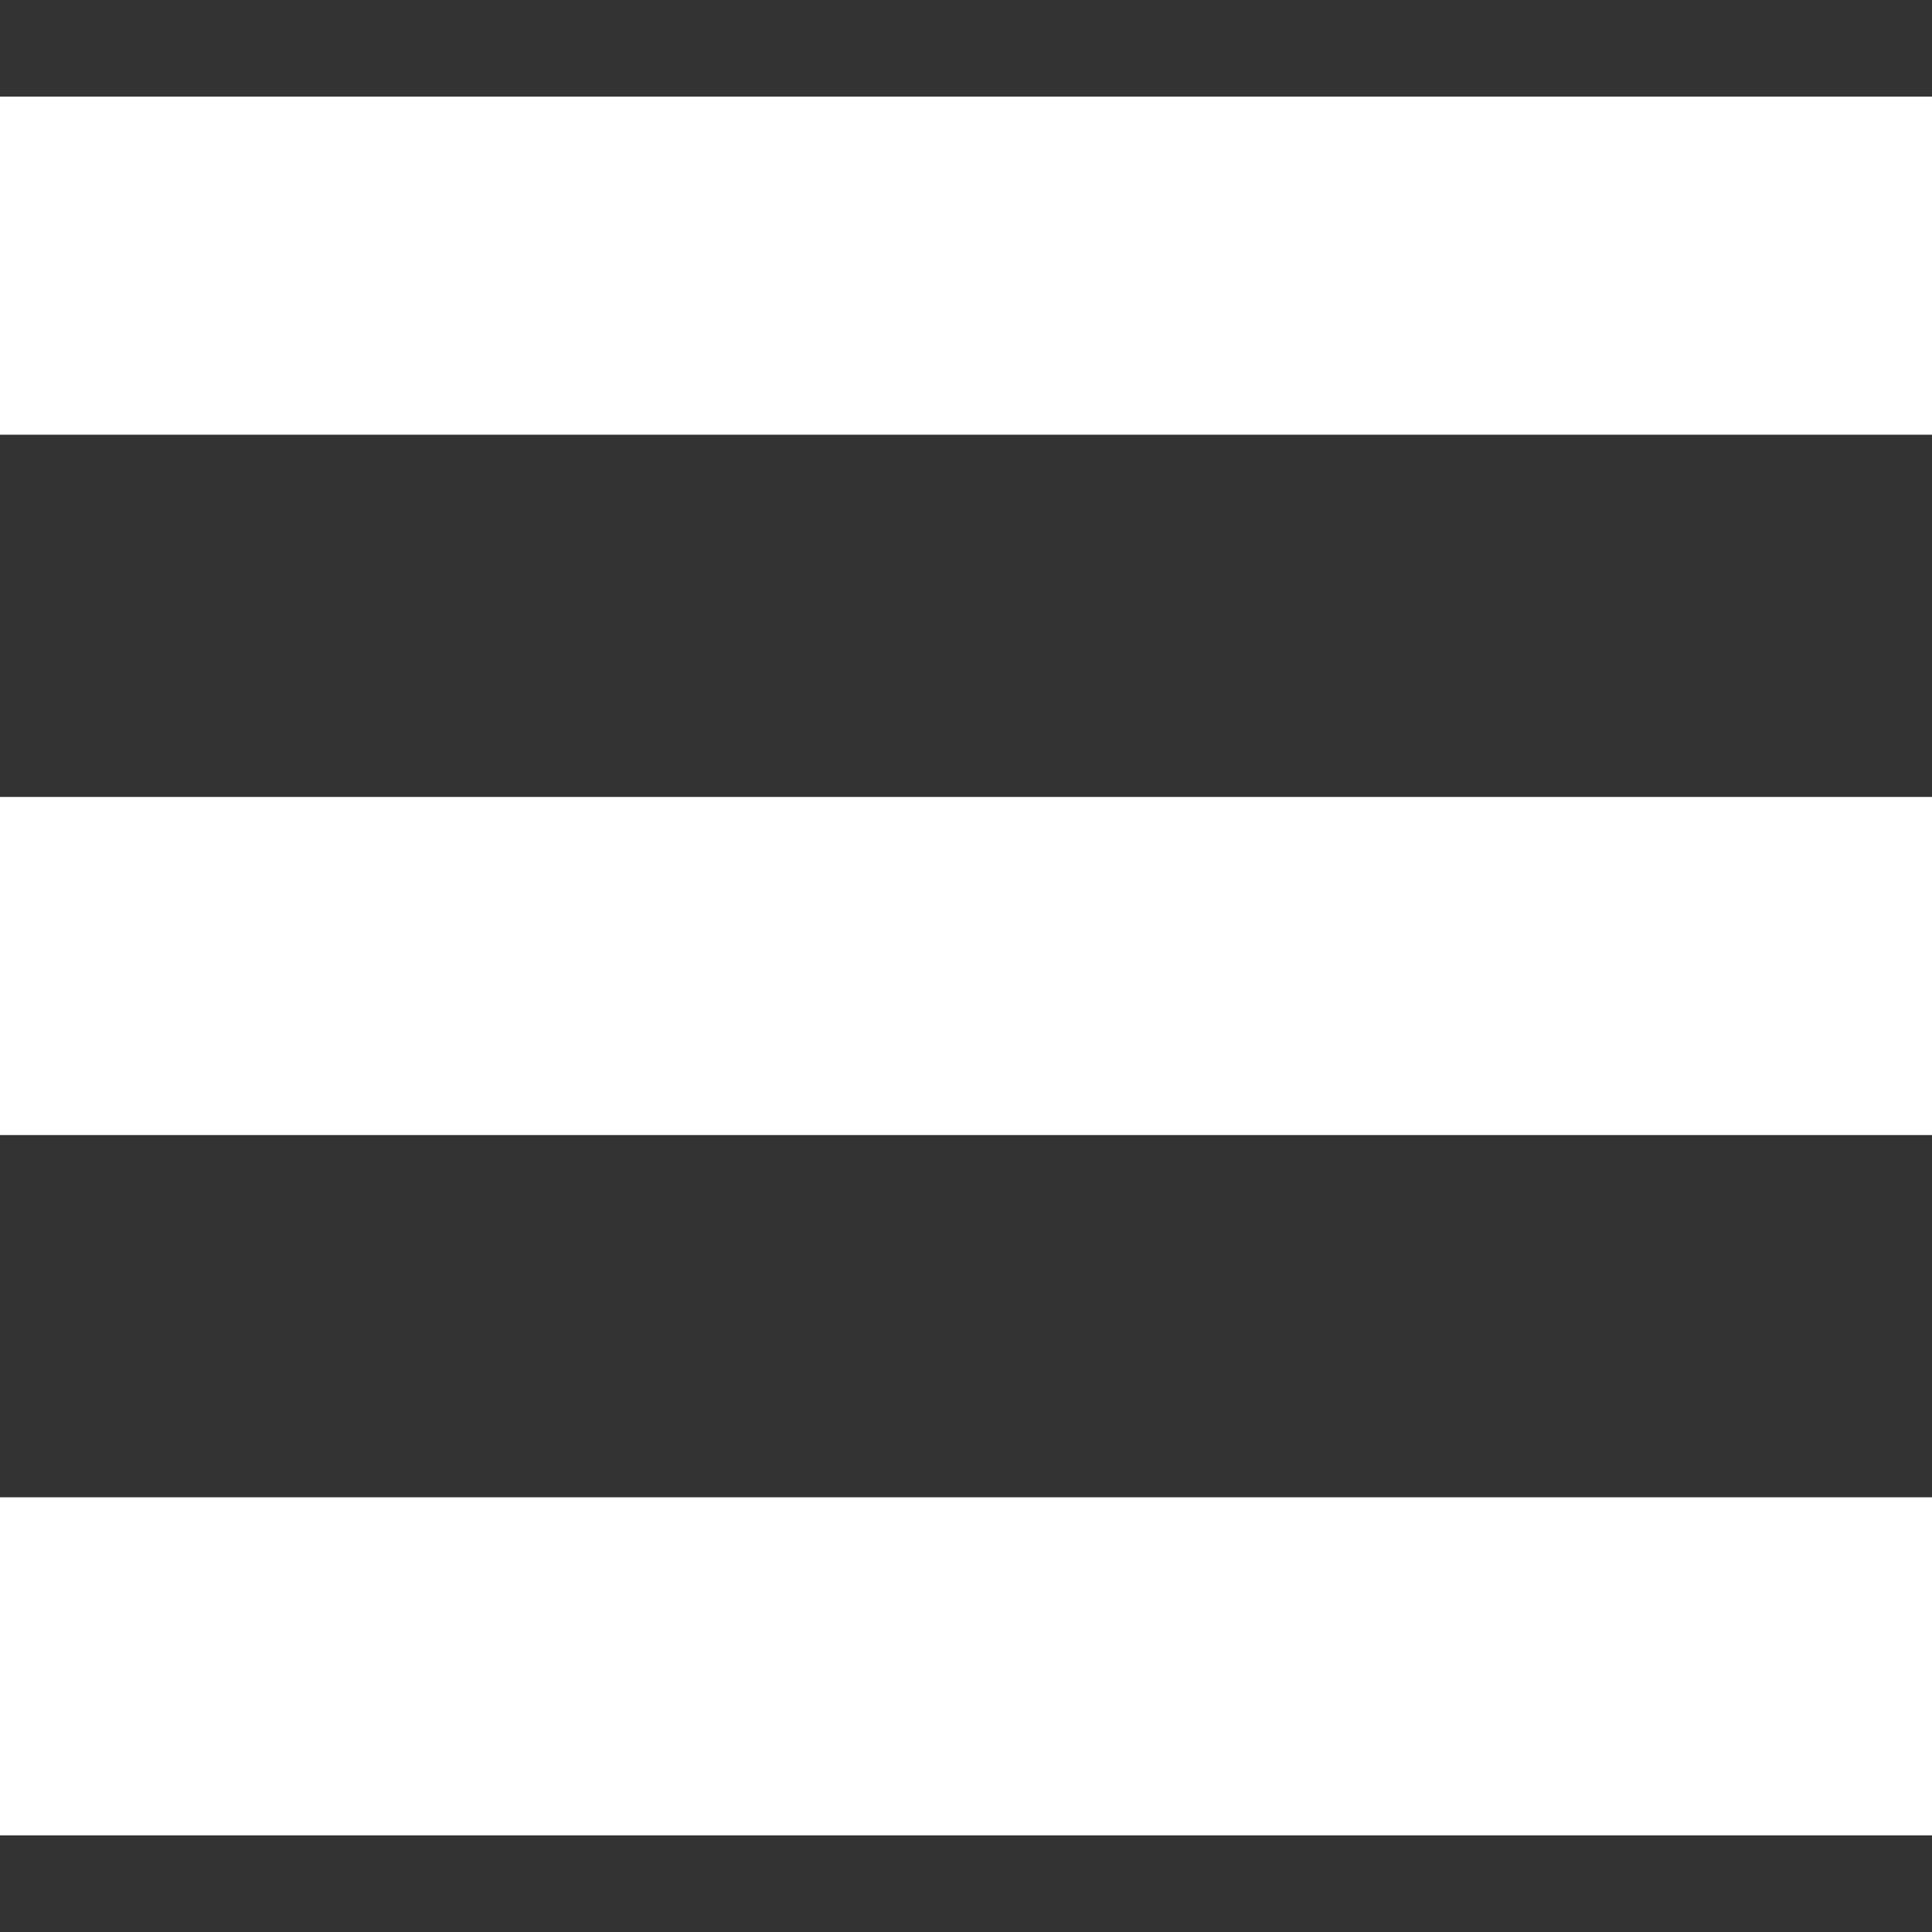 <svg xmlns="http://www.w3.org/2000/svg" viewBox="0 0 40 40" width="18" height="18">
  <rect x="0" y="0" width="40" height="40" fill="#333333" stroke="none"/>
  <defs>
    <style>
      .burger{
        fill:#fff;
      }
    </style>
  </defs>
	<g id="burger">
		<rect class="burger" y="2" width="40" height="7"/>
		<rect class="burger" y="16.5" width="40" height="7"/>
		<rect class="burger" y="31" width="40" height="7"/>
	</g>
</svg>